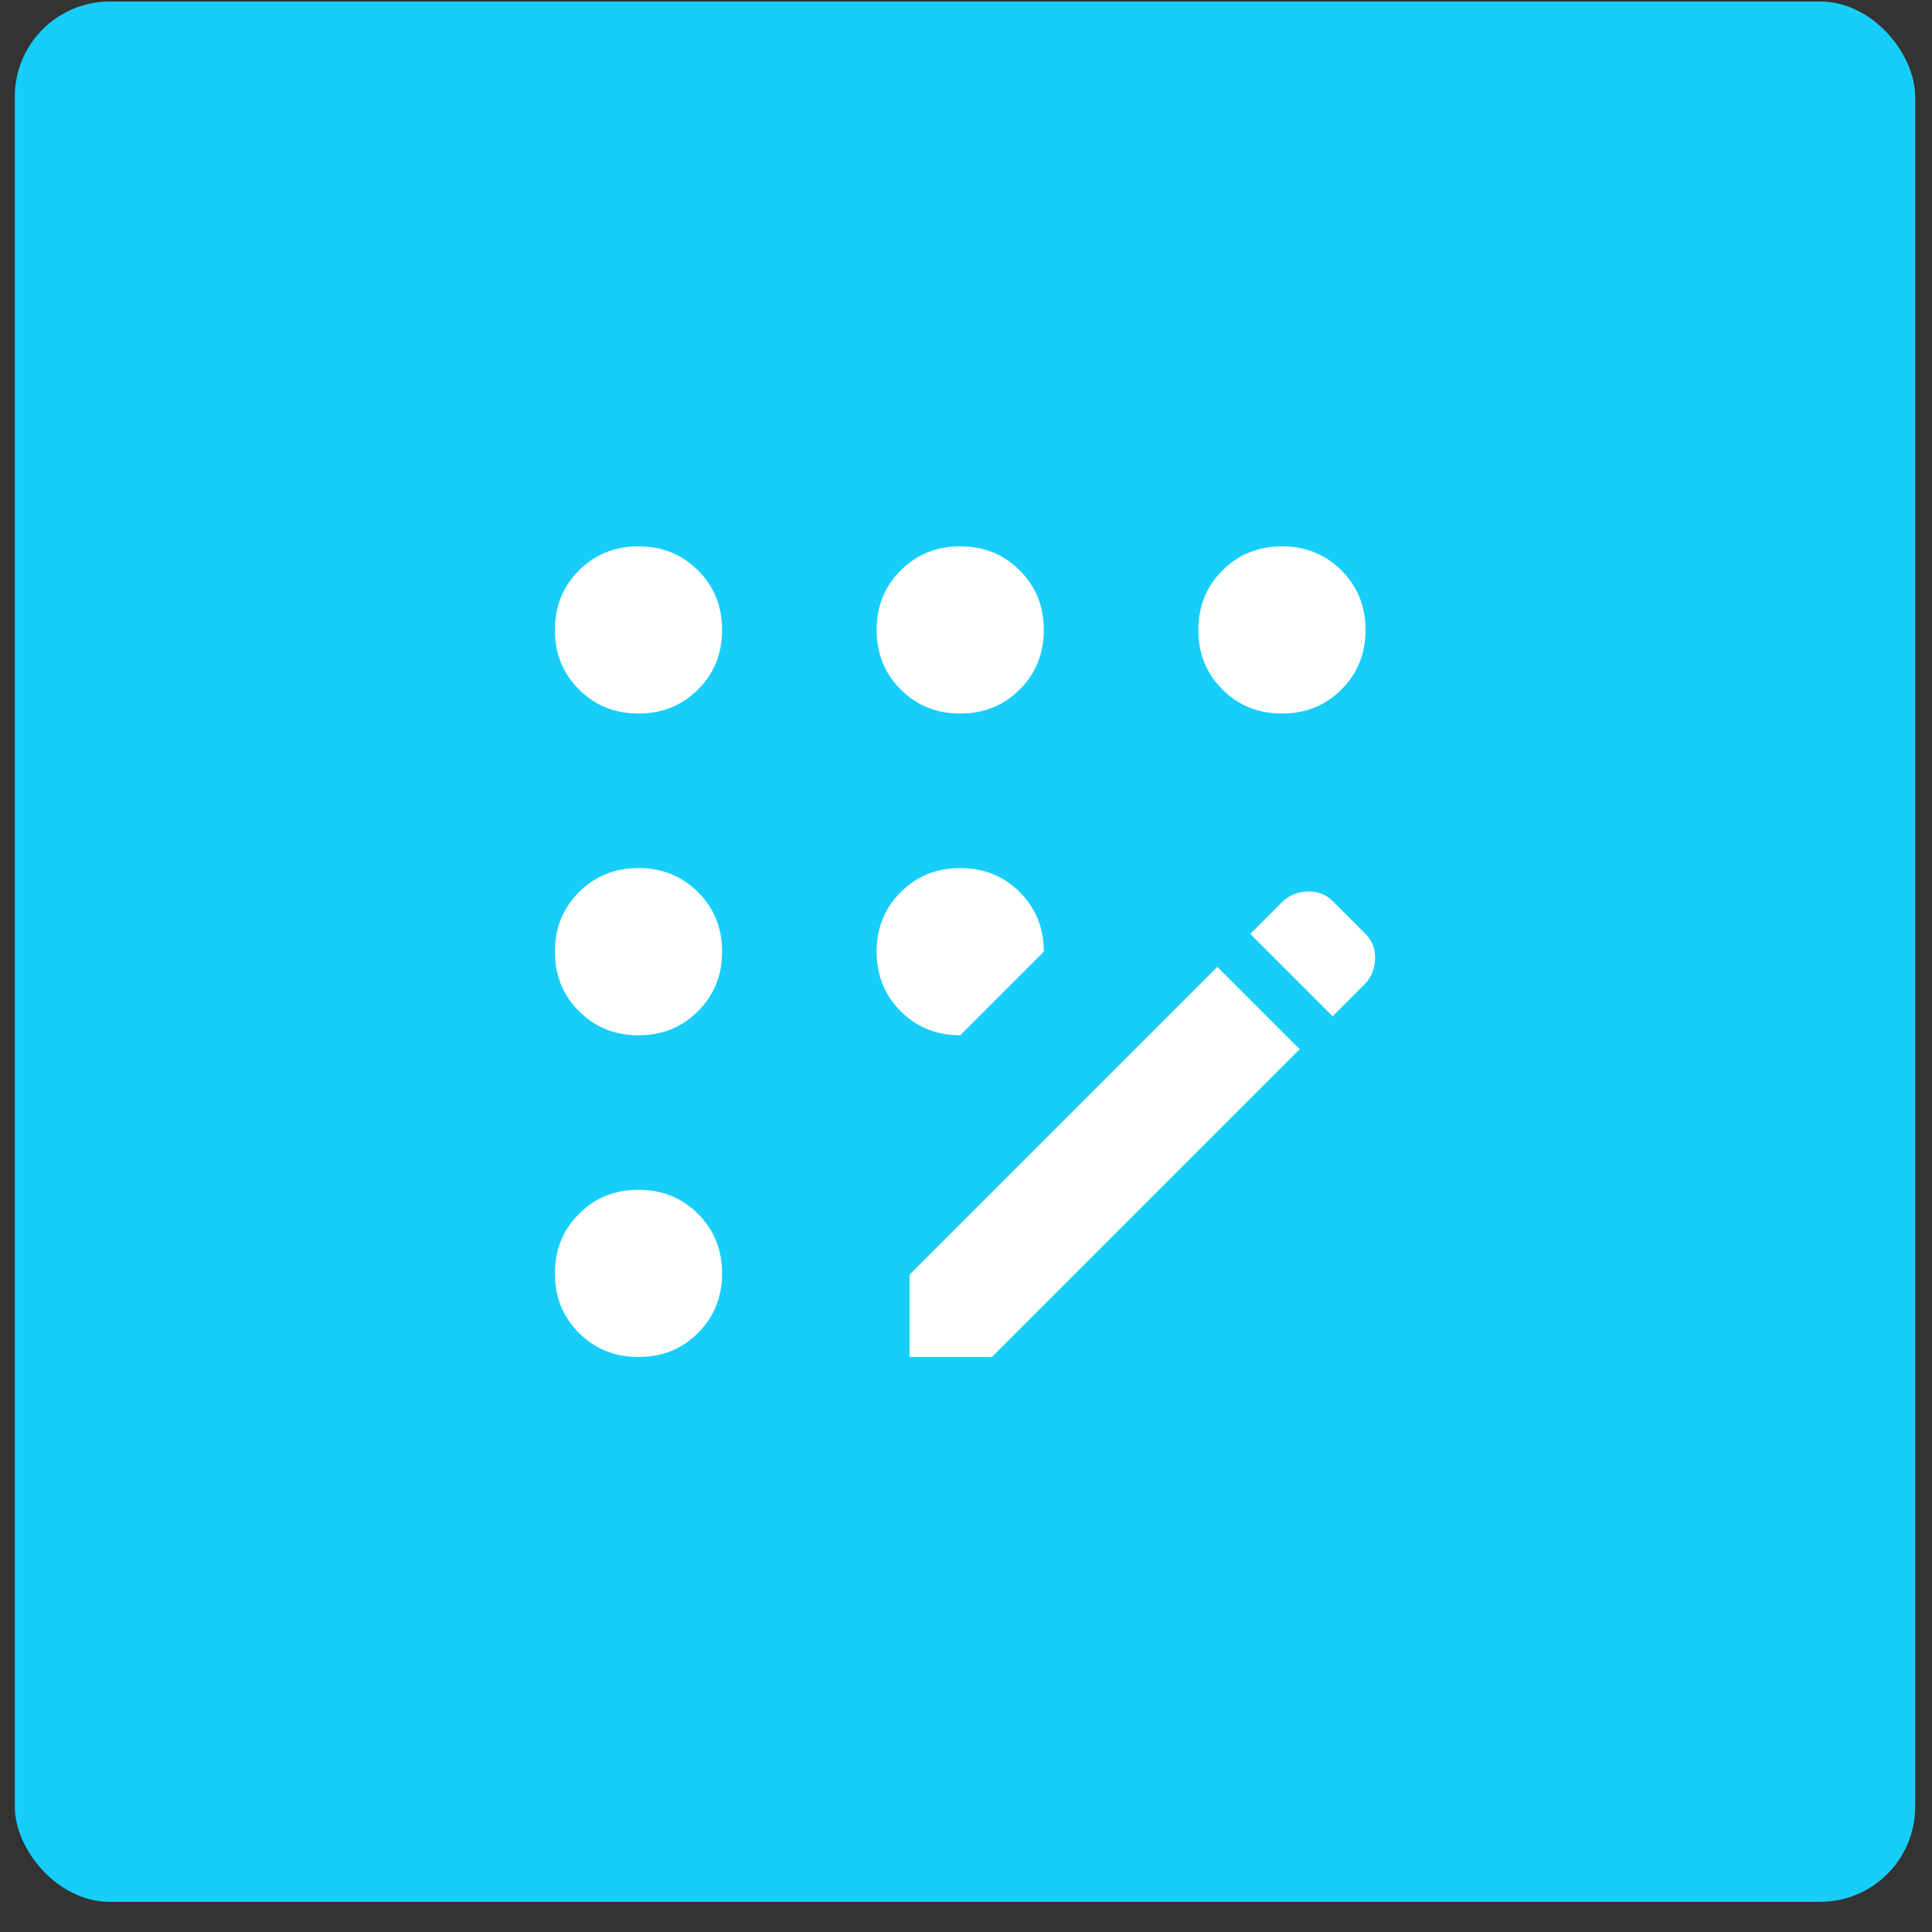 <?xml version="1.0" encoding="UTF-8"?> <svg xmlns="http://www.w3.org/2000/svg" width="61" height="61" viewBox="0 0 61 61" fill="none"><rect x="0" y="0" width="61" height="61" fill="#333333" stroke="none"/><rect x="0.468" y="0.048" width="60" height="60" rx="3" fill="#16CEF9"></rect><path d="M20.16 42.845C19.413 42.845 18.787 42.592 18.28 42.085C17.773 41.579 17.52 40.952 17.52 40.206C17.52 39.459 17.773 38.833 18.28 38.326C18.787 37.819 19.413 37.566 20.16 37.566C20.906 37.566 21.533 37.819 22.039 38.326C22.546 38.833 22.799 39.459 22.799 40.206C22.799 40.952 22.546 41.579 22.039 42.085C21.533 42.592 20.906 42.845 20.16 42.845ZM20.16 32.687C19.413 32.687 18.787 32.434 18.28 31.927C17.773 31.421 17.52 30.794 17.52 30.048C17.52 29.301 17.773 28.674 18.28 28.168C18.787 27.661 19.413 27.408 20.16 27.408C20.906 27.408 21.533 27.661 22.039 28.168C22.546 28.674 22.799 29.301 22.799 30.048C22.799 30.794 22.546 31.421 22.039 31.927C21.533 32.434 20.906 32.687 20.16 32.687ZM20.16 22.529C19.413 22.529 18.787 22.276 18.28 21.769C17.773 21.263 17.52 20.636 17.52 19.89C17.52 19.143 17.773 18.517 18.28 18.01C18.787 17.503 19.413 17.25 20.16 17.25C20.906 17.25 21.533 17.503 22.039 18.01C22.546 18.517 22.799 19.143 22.799 19.89C22.799 20.636 22.546 21.263 22.039 21.769C21.533 22.276 20.906 22.529 20.16 22.529ZM30.318 32.687C29.571 32.687 28.945 32.434 28.438 31.927C27.931 31.421 27.678 30.794 27.678 30.048C27.678 29.301 27.931 28.674 28.438 28.168C28.945 27.661 29.571 27.408 30.318 27.408C31.064 27.408 31.691 27.661 32.197 28.168C32.704 28.674 32.957 29.301 32.957 30.048L30.318 32.687ZM30.318 22.529C29.571 22.529 28.945 22.276 28.438 21.769C27.931 21.263 27.678 20.636 27.678 19.89C27.678 19.143 27.931 18.517 28.438 18.01C28.945 17.503 29.571 17.25 30.318 17.25C31.064 17.25 31.691 17.503 32.197 18.01C32.704 18.517 32.957 19.143 32.957 19.89C32.957 20.636 32.704 21.263 32.197 21.769C31.691 22.276 31.064 22.529 30.318 22.529ZM28.718 42.845V40.246L38.436 30.527L41.035 33.127L31.317 42.845H28.718ZM40.476 22.529C39.729 22.529 39.102 22.276 38.596 21.769C38.089 21.263 37.836 20.636 37.836 19.89C37.836 19.143 38.089 18.517 38.596 18.01C39.102 17.503 39.729 17.25 40.476 17.25C41.222 17.25 41.849 17.503 42.355 18.01C42.862 18.517 43.115 19.143 43.115 19.89C43.115 20.636 42.862 21.263 42.355 21.769C41.849 22.276 41.222 22.529 40.476 22.529ZM42.075 32.087L39.476 29.488L40.476 28.488C40.689 28.275 40.956 28.161 41.275 28.148C41.595 28.135 41.862 28.235 42.075 28.448L43.115 29.488C43.328 29.701 43.428 29.968 43.415 30.288C43.402 30.608 43.288 30.874 43.075 31.087L42.075 32.087Z" fill="white"></path></svg> 